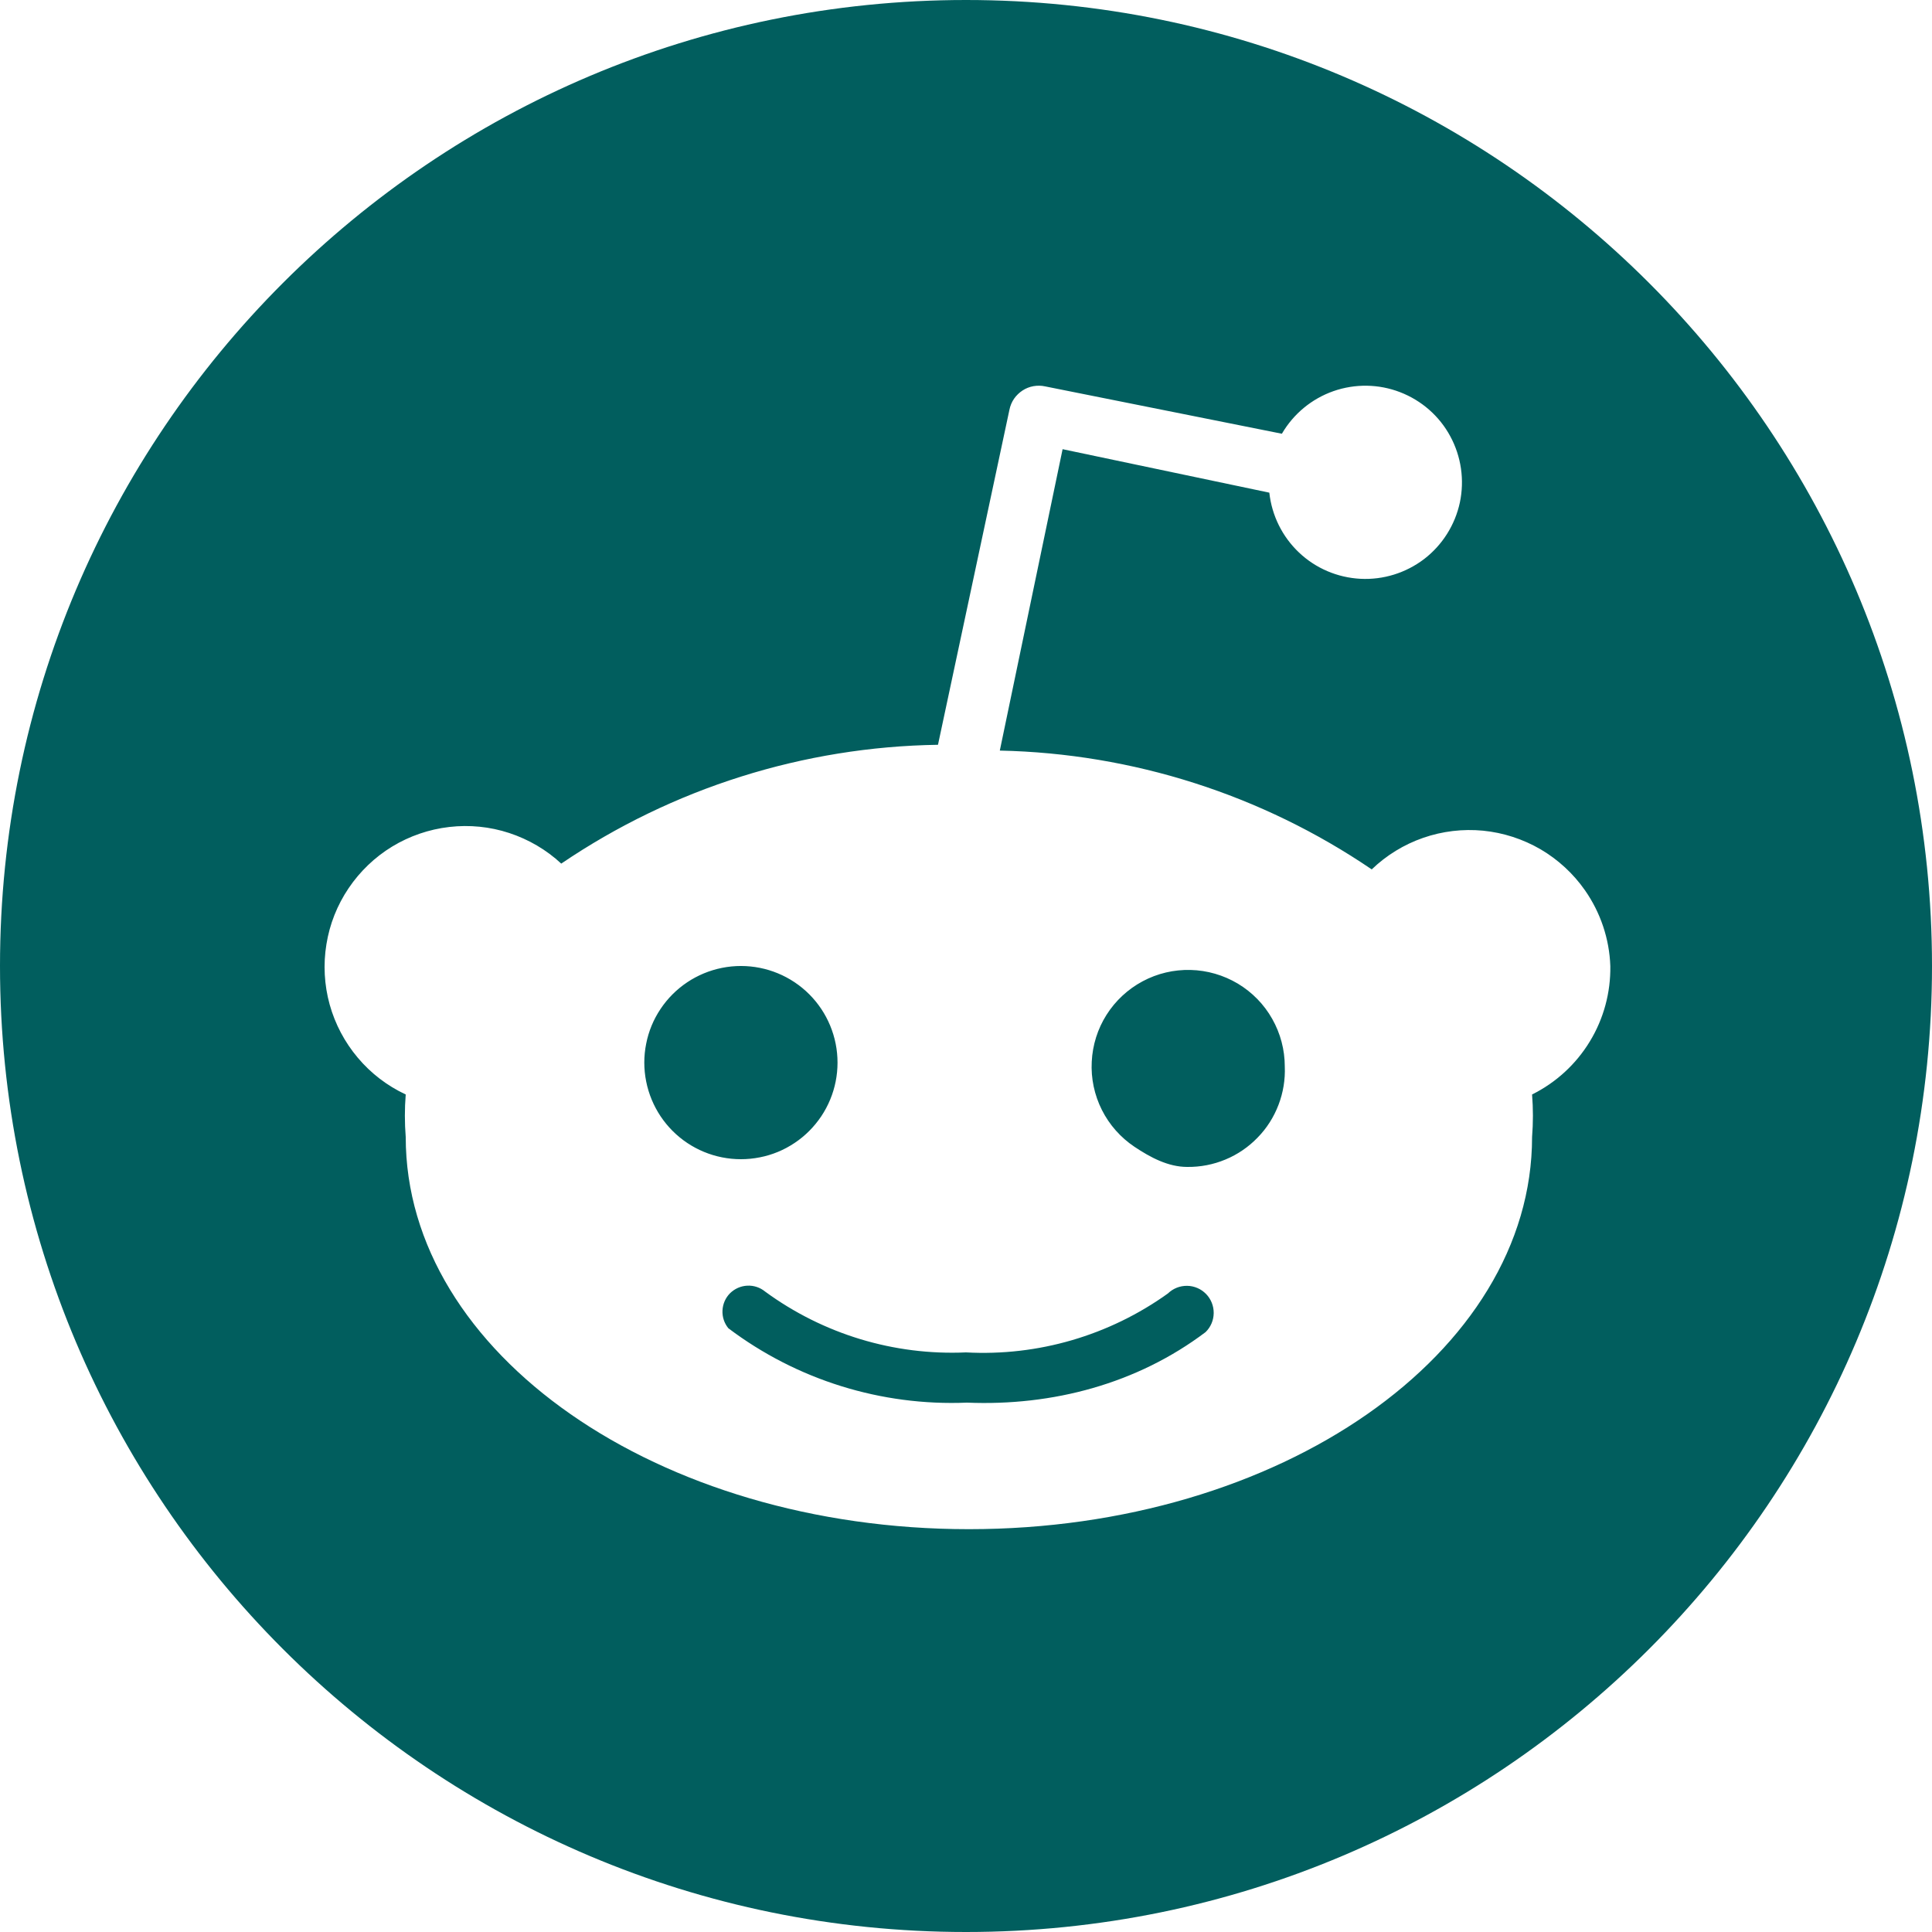 <svg width="24" height="24" viewBox="0 0 24 24" fill="none" xmlns="http://www.w3.org/2000/svg">
<path fill-rule="evenodd" clip-rule="evenodd" d="M24 12C24 18.627 18.627 24 12 24C5.373 24 0 18.627 0 12C0 5.373 5.373 0 12 0C18.627 0 24 5.373 24 12ZM19.688 11.058C19.882 11.335 19.992 11.662 20.004 12C20.009 12.331 19.921 12.656 19.749 12.938C19.577 13.221 19.328 13.449 19.032 13.596C19.046 13.772 19.046 13.948 19.032 14.124C19.032 16.812 15.9 18.996 12.036 18.996C8.172 18.996 5.04 16.812 5.04 14.124C5.026 13.948 5.026 13.772 5.04 13.596C4.811 13.489 4.608 13.334 4.445 13.14C4.282 12.947 4.163 12.722 4.095 12.478C4.028 12.235 4.014 11.979 4.055 11.73C4.095 11.48 4.189 11.243 4.331 11.033C4.472 10.824 4.657 10.647 4.872 10.516C5.088 10.385 5.33 10.302 5.581 10.273C5.832 10.244 6.086 10.269 6.326 10.348C6.566 10.427 6.787 10.556 6.972 10.728C8.355 9.79 9.981 9.277 11.652 9.252L12.54 5.088C12.55 5.04 12.569 4.994 12.597 4.953C12.625 4.913 12.661 4.878 12.702 4.851C12.743 4.824 12.789 4.806 12.838 4.797C12.886 4.789 12.936 4.789 12.984 4.8L15.924 5.388C16.068 5.141 16.294 4.954 16.564 4.859C16.833 4.765 17.127 4.769 17.393 4.872C17.66 4.975 17.881 5.169 18.016 5.42C18.152 5.671 18.194 5.963 18.135 6.242C18.075 6.521 17.918 6.77 17.692 6.944C17.465 7.117 17.184 7.205 16.899 7.19C16.614 7.175 16.344 7.06 16.137 6.864C15.929 6.667 15.799 6.404 15.768 6.12L13.2 5.58L12.42 9.324C14.07 9.359 15.675 9.872 17.04 10.8C17.222 10.625 17.44 10.491 17.679 10.408C17.918 10.325 18.172 10.295 18.423 10.319C18.675 10.344 18.918 10.423 19.137 10.55C19.355 10.678 19.543 10.851 19.688 11.058ZM8.206 12.533C8.118 12.664 8.057 12.811 8.027 12.966C7.996 13.12 7.996 13.279 8.027 13.434C8.089 13.746 8.272 14.021 8.537 14.198C8.802 14.375 9.126 14.439 9.438 14.377C9.593 14.347 9.74 14.286 9.871 14.198C10.002 14.111 10.114 13.998 10.202 13.867C10.379 13.602 10.443 13.278 10.381 12.966C10.319 12.654 10.136 12.379 9.871 12.202C9.606 12.025 9.282 11.961 8.97 12.023C8.658 12.085 8.383 12.268 8.206 12.533ZM12.012 17.424C13.077 17.468 14.125 17.19 14.976 16.548C15.04 16.486 15.076 16.401 15.077 16.312C15.078 16.223 15.044 16.138 14.982 16.074C14.951 16.043 14.915 16.017 14.874 16C14.834 15.983 14.79 15.973 14.746 15.973C14.657 15.972 14.572 16.006 14.508 16.068C13.78 16.59 12.895 16.849 12 16.8C11.106 16.84 10.226 16.573 9.504 16.044C9.442 15.993 9.363 15.967 9.283 15.971C9.202 15.975 9.126 16.009 9.069 16.065C9.012 16.122 8.979 16.198 8.975 16.279C8.971 16.359 8.997 16.438 9.048 16.5C9.899 17.142 10.947 17.468 12.012 17.424ZM14.093 14.246C14.291 14.378 14.511 14.496 14.748 14.496C14.911 14.498 15.072 14.467 15.223 14.404C15.373 14.342 15.509 14.249 15.622 14.132C15.736 14.016 15.824 13.877 15.882 13.725C15.94 13.573 15.967 13.411 15.96 13.248C15.96 13.041 15.906 12.837 15.804 12.657C15.702 12.476 15.555 12.326 15.377 12.219C15.199 12.113 14.996 12.054 14.789 12.049C14.582 12.044 14.377 12.092 14.194 12.19C14.011 12.288 13.857 12.431 13.746 12.606C13.635 12.781 13.572 12.982 13.562 13.189C13.551 13.396 13.595 13.603 13.688 13.788C13.781 13.973 13.921 14.131 14.093 14.246Z" fill="#015E5E"/>
</svg>
